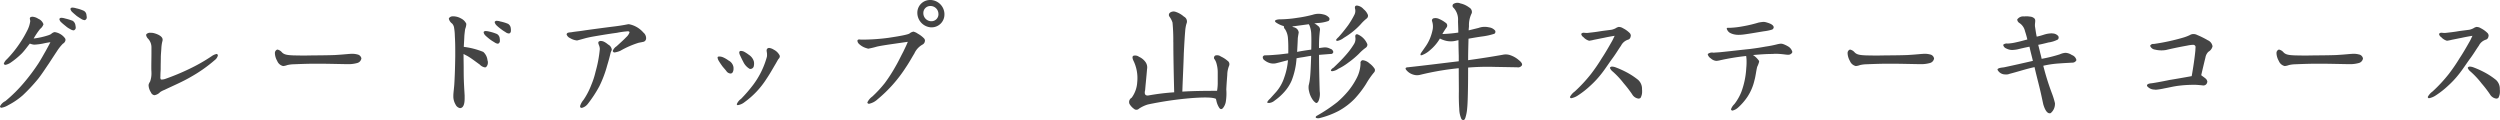 <svg xmlns="http://www.w3.org/2000/svg" width="440.66" height="21.18" viewBox="0 0 440.66 21.18">
  <defs>
    <style>
      .cls-1 {
        fill: #444;
        fill-rule: evenodd;
      }
    </style>
  </defs>
  <path id="t_gradeup.svg" class="cls-1" d="M810.042,1478.96a2.361,2.361,0,0,0-.048-0.36,0.926,0.926,0,0,0-.48-0.79,6.5,6.5,0,0,0-1.344-.44,2.34,2.34,0,0,0-.648-0.12,0.385,0.385,0,0,0-.312.12,0.479,0.479,0,0,0-.048.12,1.064,1.064,0,0,0,.384.6c0.144,0.15.528,0.46,0.744,0.65,0.288,0.19.456,0.31,0.744,0.48a1.369,1.369,0,0,0,.6.24,0.235,0.235,0,0,0,.216-0.09A0.457,0.457,0,0,0,810.042,1478.96Zm-1.944,1.82a2.058,2.058,0,0,0-.048-0.38,1.117,1.117,0,0,0-.48-0.82,9.587,9.587,0,0,0-1.344-.41,2.341,2.341,0,0,0-.649-0.12,0.385,0.385,0,0,0-.312.12,0.479,0.479,0,0,0-.048.12,1,1,0,0,0,.385.6c0.144,0.15.528,0.46,0.744,0.63a3.236,3.236,0,0,0,.744.5,1.369,1.369,0,0,0,.6.24,0.261,0.261,0,0,0,.216-0.09A0.444,0.444,0,0,0,808.1,1480.78Zm-1.8,2.16a0.842,0.842,0,0,0-.072-0.26,2.747,2.747,0,0,0-1.825-1.11h-0.048a1.283,1.283,0,0,0-.6.34,2.646,2.646,0,0,1-.624.26,13.369,13.369,0,0,1-2.448.53,13.094,13.094,0,0,1,1.152-1.7,1.666,1.666,0,0,0,.552-0.75,0.075,0.075,0,0,0,.024-0.07,1.6,1.6,0,0,0-.912-0.96,2.136,2.136,0,0,0-1.008-.36,1.209,1.209,0,0,0-.312.05,0.3,0.3,0,0,0-.168.26,2.861,2.861,0,0,0,.072.41v0.07a5.119,5.119,0,0,1-.576,1.73,19.167,19.167,0,0,1-1.224,2.09,19.378,19.378,0,0,1-2.3,2.86,1.965,1.965,0,0,0-.552.77,0.179,0.179,0,0,0,.048.14,0.319,0.319,0,0,0,.24.1,2.455,2.455,0,0,0,.864-0.36,13.8,13.8,0,0,0,2.04-1.68c0.528-.56.888-1.09,1.392-1.71a2.678,2.678,0,0,0,.744.19h0.024a10.047,10.047,0,0,0,1.536-.19c0.528-.12.936-0.19,1.32-0.24-0.216.43-.672,1.25-0.84,1.56-0.456.79-.792,1.42-1.3,2.21a34.157,34.157,0,0,1-2.5,3.34,25.527,25.527,0,0,1-3.312,3.28,1.994,1.994,0,0,0-.936.92,0.106,0.106,0,0,0,.024.09,0.221,0.221,0,0,0,.24.15,3.378,3.378,0,0,0,1.2-.46,12.592,12.592,0,0,0,2.568-1.75,30.355,30.355,0,0,0,2.688-2.88c0.7-.89,1.272-1.8,1.92-2.74,0.5-.77,1.032-1.58,1.416-2.16a8.143,8.143,0,0,1,1.033-1.3A0.872,0.872,0,0,0,806.3,1482.94Zm26.856,2.74a0.228,0.228,0,0,0-.072-0.17,0.185,0.185,0,0,0-.144-0.09,2.349,2.349,0,0,0-.888.4,30.575,30.575,0,0,1-3.937,2.24,40.7,40.7,0,0,1-4.272,1.77,2,2,0,0,1-.552.1,0.338,0.338,0,0,1-.192-0.03,0.736,0.736,0,0,1-.072-0.48v-0.12c0-.45.048-1.1,0.048-1.2h0v-0.21c0-.84.024-1.13,0.024-1.87,0-.48.072-1.11,0.1-1.71a6.9,6.9,0,0,1,.144-1.01,1.788,1.788,0,0,0,.072-0.31v-0.1c0-.69-1.224-1.08-1.68-1.17a2.094,2.094,0,0,0-.432-0.03,0.885,0.885,0,0,0-.768.27c0,0.05-.024.09-0.024,0.14a1.181,1.181,0,0,0,.36.65,2.228,2.228,0,0,1,.576,1.54v0.96c0,0.81-.024,1.7-0.024,2.49,0,0.27,0,.53.024,0.82v0.14a4.23,4.23,0,0,1-.24,1.59,1.714,1.714,0,0,0-.24.48,0.573,0.573,0,0,0-.024.19,2.44,2.44,0,0,0,.408,1.22,0.8,0.8,0,0,0,.6.51h0.024a1.76,1.76,0,0,0,1.008-.55,3.741,3.741,0,0,1,.768-0.39c1.536-.74,3.216-1.44,4.752-2.35a25.05,25.05,0,0,0,4.105-2.9A1.445,1.445,0,0,0,833.154,1485.68Zm25.3,0.53a0.876,0.876,0,0,0-.7-0.7,3.742,3.742,0,0,0-1.008-.12c-0.168,0-.36.03-0.5,0.03-0.793.07-1.321,0.12-2.473,0.19-1.224.05-2.5,0.05-3.888,0.07-0.624,0-1.128.02-1.584,0.02-0.576,0-1.1-.02-1.68-0.02-1.152-.05-1.728-0.1-2.161-0.53a1.446,1.446,0,0,0-.792-0.5,0.167,0.167,0,0,0-.1.02,0.629,0.629,0,0,0-.36.6v0.1a3.027,3.027,0,0,0,.408,1.29,1.474,1.474,0,0,0,1.033.89h0.024a2.573,2.573,0,0,0,.72-0.17,5.39,5.39,0,0,1,1.1-.14c1.752-.07,2.808-0.1,3.912-0.1h1.2c2.04,0.03,2.616.05,4.44,0.08h0.073a5.737,5.737,0,0,0,1.584-.2,0.993,0.993,0,0,0,.744-0.79v-0.02Zm26.352-4.92a2.129,2.129,0,0,0-.024-0.39,1.011,1.011,0,0,0-.48-0.79,7.294,7.294,0,0,0-1.344-.41,2.325,2.325,0,0,0-.648-0.12,0.4,0.4,0,0,0-.336.15,0.2,0.2,0,0,0-.024.12,1.207,1.207,0,0,0,.36.57,7.2,7.2,0,0,0,.768.63,5.758,5.758,0,0,0,.744.5,1.129,1.129,0,0,0,.6.26,0.345,0.345,0,0,0,.24-0.09A0.54,0.54,0,0,0,884.8,1481.29Zm-1.944,1.8a1.816,1.816,0,0,0-.024-0.36,1.018,1.018,0,0,0-.48-0.82,7.916,7.916,0,0,0-1.345-.43,3.514,3.514,0,0,0-.648-0.1,0.484,0.484,0,0,0-.336.12,0.272,0.272,0,0,0-.024.15,1.083,1.083,0,0,0,.36.57c0.144,0.15.552,0.48,0.769,0.65a8.769,8.769,0,0,0,.744.48,1.347,1.347,0,0,0,.576.26,0.3,0.3,0,0,0,.264-0.12A0.466,0.466,0,0,0,882.858,1483.09Zm-2.113,3.81a0.963,0.963,0,0,0-.072-0.36,2.277,2.277,0,0,0-.744-1.48,13.432,13.432,0,0,0-3.432-.89c0.024-.58.072-1.2,0.1-1.95,0.048-.53.12-1.08,0.144-1.2a2.923,2.923,0,0,0,.192-0.77v-0.16a1.96,1.96,0,0,0-.912-0.92,2.836,2.836,0,0,0-1.248-.38h-0.144a0.819,0.819,0,0,0-.72.29,0.325,0.325,0,0,0-.048.14,1.467,1.467,0,0,0,.576.84,1.421,1.421,0,0,1,.36.82,8.962,8.962,0,0,1,.12,1.34c0.048,0.87.072,1.49,0.072,2.67v0.91c-0.024,1.75-.072,3.36-0.144,4.58-0.048,1.08-.192,1.8-0.192,2.45v0.15a2.83,2.83,0,0,0,.384,1.34,1.119,1.119,0,0,0,.792.65h0c0.72-.03.816-1.03,0.816-1.71v-0.52c-0.144-2.45-.168-2.98-0.168-5,0-.24-0.024-1.56-0.024-2.32,0.288,0.16.48,0.26,0.624,0.33,0.7,0.39,1.488,1.01,2.232,1.54a1.563,1.563,0,0,0,.936.5,0.341,0.341,0,0,0,.24-0.12A1.1,1.1,0,0,0,880.745,1486.9Zm27.889-4.27a1.284,1.284,0,0,0-.48-0.98,4.466,4.466,0,0,0-2.521-1.47h-0.168c-0.84.17-1.728,0.31-2.592,0.41-1.512.19-3.168,0.41-4.9,0.65-1.3.21-1.488,0.19-2.376,0.33-0.312.08-.913,0-0.961,0.36a0.028,0.028,0,0,0-.024.03,1.1,1.1,0,0,0,.625.67,2.871,2.871,0,0,0,1.176.41h0.072c1.152-.29,1.416-0.43,2.712-0.67,1.56-.27,2.688-0.46,4.3-0.68a14.767,14.767,0,0,1,1.848-.26,0.352,0.352,0,0,1,.336.1c0.024,0,.024.02,0.024,0.09a1.941,1.941,0,0,1-.576.84c-0.6.63-1.2,1.13-1.68,1.59a1.677,1.677,0,0,0-.7.84,0.2,0.2,0,0,0,.072.14,0.272,0.272,0,0,0,.288.12,3.941,3.941,0,0,0,.984-0.29,15.942,15.942,0,0,1,3.217-1.41c0.264-.05.528-0.1,0.744-0.15A0.629,0.629,0,0,0,908.634,1482.63Zm-6.049,2.02a1.183,1.183,0,0,0-.648-0.89,3.5,3.5,0,0,0-.7-0.48,1.411,1.411,0,0,0-.6-0.15,0.6,0.6,0,0,0-.36.12,0.282,0.282,0,0,0-.072.2c0,0.24.192,0.5,0.24,0.84a1,1,0,0,1,.024.29,21.663,21.663,0,0,1-.744,3.96,14.193,14.193,0,0,1-.768,2.37,12.6,12.6,0,0,1-1.368,2.62,2.879,2.879,0,0,0-.6,1.1,0.407,0.407,0,0,0,.12.27,0.709,0.709,0,0,0,.216.02,1.966,1.966,0,0,0,1.008-.67,21.622,21.622,0,0,0,2.064-3.15,20.019,20.019,0,0,0,1.392-3.72c0.216-.69.408-1.41,0.576-2.11a1.514,1.514,0,0,1,.144-0.38A0.558,0.558,0,0,0,902.585,1484.65Zm25.08,2.45a1.873,1.873,0,0,0-.048-0.39,2.063,2.063,0,0,0-.864-1.13,6.193,6.193,0,0,0-.84-0.55,1.254,1.254,0,0,0-.552-0.14,0.421,0.421,0,0,0-.168.02,0.287,0.287,0,0,0-.144.27,1.276,1.276,0,0,0,.144.48c0.12,0.26.336,0.72,0.576,1.17a2.778,2.778,0,0,0,1.056,1.18,0.251,0.251,0,0,0,.192.05,0.616,0.616,0,0,0,.576-0.41A1.949,1.949,0,0,0,927.665,1487.1Zm4.537-1.23a0.532,0.532,0,0,0-.072-0.26,2.345,2.345,0,0,0-.985-0.94,1.962,1.962,0,0,0-.816-0.31,0.483,0.483,0,0,0-.312.1,0.47,0.47,0,0,0-.144.36,2.729,2.729,0,0,0,.048.36,1.919,1.919,0,0,1,.024.38,1.492,1.492,0,0,1-.024.36,14.663,14.663,0,0,1-2.4,4.92,25.051,25.051,0,0,1-2.16,2.5,2.086,2.086,0,0,0-.744.93,0.17,0.17,0,0,0,.192.17,2.473,2.473,0,0,0,1.176-.53,14.831,14.831,0,0,0,3.864-4.1c0.576-.84,1.056-1.71,1.608-2.64,0.217-.36.361-0.67,0.529-0.89A0.618,0.618,0,0,0,932.2,1485.87Zm-8.161,2.11a1.486,1.486,0,0,0-.024-0.31,1.626,1.626,0,0,0-.864-1.1,4.954,4.954,0,0,0-.936-0.55,1.746,1.746,0,0,0-.7-0.15,0.371,0.371,0,0,0-.216.05,0.137,0.137,0,0,0-.072.14,1.376,1.376,0,0,0,.168.51c0.168,0.29.408,0.65,0.7,1.05,0.264,0.32.552,0.63,0.72,0.87a0.953,0.953,0,0,0,.7.38,0.436,0.436,0,0,0,.408-0.29A1.2,1.2,0,0,0,924.041,1487.98Zm37.177-9.57a2.536,2.536,0,0,0-2.376-2.5H958.7a2.242,2.242,0,0,0-2.257,2.28,2.574,2.574,0,0,0,2.377,2.54h0.12A2.254,2.254,0,0,0,961.218,1478.41Zm-3.432,4.68a0.615,0.615,0,0,0-.192-0.44,4.656,4.656,0,0,0-1.081-.81,2.166,2.166,0,0,0-.792-0.36,0.023,0.023,0,0,0-.024.02,1.492,1.492,0,0,0-.672.34,3.165,3.165,0,0,1-.528.17c-0.792.21-2.232,0.43-3.168,0.57a35.2,35.2,0,0,1-4.128.31h-0.744a0.882,0.882,0,0,0-.24-0.02,0.334,0.334,0,0,0-.312.12,0.309,0.309,0,0,0-.024.14,0.86,0.86,0,0,0,.264.51,3.2,3.2,0,0,0,1.56.82c0,0.04,0,.04.024,0.04a14.543,14.543,0,0,0,1.608-.38c0.792-.17,1.632-0.29,2.424-0.41,1.008-.14,1.992-0.29,3-0.43-0.24.62-.5,1.1-0.792,1.73-0.6,1.13-.792,1.61-1.392,2.64a26.842,26.842,0,0,1-1.872,2.9,20.748,20.748,0,0,1-2.208,2.38,2.667,2.667,0,0,0-.864,1.03,0.231,0.231,0,0,0,.048.14,0.306,0.306,0,0,0,.264.1,3.185,3.185,0,0,0,1.488-.79,24.427,24.427,0,0,0,4.992-5.64c0.576-.84.984-1.61,1.488-2.43a3.386,3.386,0,0,1,1.417-1.56,0.8,0.8,0,0,0,.432-0.55C957.762,1483.18,957.786,1483.13,957.786,1483.09Zm2.376-4.71a1.229,1.229,0,0,1-1.248,1.27h-0.072a1.419,1.419,0,0,1-1.344-1.44,1.222,1.222,0,0,1,1.248-1.24h0.072A1.4,1.4,0,0,1,960.162,1478.38Zm41.4,4.95q0,2.955.15,8.85a40.241,40.241,0,0,0-4.4.53c-0.672.15-.912-0.17-0.72-0.91,0.1-1.2.24-2.45,0.336-3.7a1.629,1.629,0,0,0-.336-1.34,2.827,2.827,0,0,0-1.081-.84,1.145,1.145,0,0,0-.96-0.19c-0.216.09-.24,0.33-0.072,0.77a7.011,7.011,0,0,1,.72,3.88,5.1,5.1,0,0,1-.984,2.76,0.865,0.865,0,0,0-.384,1.08,2.753,2.753,0,0,0,.792.87,0.632,0.632,0,0,0,.888-0.03,5.869,5.869,0,0,1,1.585-.74,62.237,62.237,0,0,1,7.443-1.1c2.49-.2,3.98-0.15,4.46.09h0.07a2.262,2.262,0,0,0,.08.34,3.5,3.5,0,0,0,.48,1.22c0.19,0.31.43,0.36,0.67,0.1a2.437,2.437,0,0,0,.5-1.06,9.132,9.132,0,0,0,.1-2.23c0.05-1.03.12-1.9,0.17-2.57a4.395,4.395,0,0,1,.33-1.63,0.713,0.713,0,0,0-.29-0.86,4.817,4.817,0,0,0-1.17-.75,1.09,1.09,0,0,0-.99-0.17,0.462,0.462,0,0,0-.19.56,2.4,2.4,0,0,1,.43.91,5.516,5.516,0,0,1,.2,1.49v2.01a8.509,8.509,0,0,1-.12,1.25c-2.16,0-4.23.02-6.12,0.14,0.09-2.59.21-4.87,0.26-6.76,0.1-2,.19-3.32.24-3.87a6.376,6.376,0,0,1,.22-1.32,0.952,0.952,0,0,0-.44-1.27,4.053,4.053,0,0,0-1.46-.84,1.066,1.066,0,0,0-.99.14,0.5,0.5,0,0,0-.12.67,3.71,3.71,0,0,1,.56,1.08A33.431,33.431,0,0,1,1001.56,1483.33Zm32.04-5.86a1.544,1.544,0,0,1-.17,1.13,14.812,14.812,0,0,1-1.05,1.75c-0.48.65-1.06,1.39-1.71,2.11a2.509,2.509,0,0,0-.4.43c-0.05.15,0.02,0.22,0.26,0.22a2.823,2.823,0,0,0,1.08-.53,14.352,14.352,0,0,0,1.44-.98,12.443,12.443,0,0,0,1.56-1.44,7.5,7.5,0,0,1,1.03-.99,0.618,0.618,0,0,0,.22-0.62,2.414,2.414,0,0,0-.75-1.01,1.839,1.839,0,0,0-1.17-.65C1033.63,1476.89,1033.51,1477.06,1033.6,1477.47Zm0.05,5.04a1.755,1.755,0,0,1-.31,1.27,12.808,12.808,0,0,1-1.39,1.85c-0.6.7-1.35,1.44-2.16,2.21a1.174,1.174,0,0,0-.44.41c-0.04.14,0.03,0.21,0.24,0.21a2.365,2.365,0,0,0,1.06-.43,9.951,9.951,0,0,0,1.75-1.08,15.464,15.464,0,0,0,1.87-1.56,8.034,8.034,0,0,1,1.25-1.1,0.66,0.66,0,0,0,.24-0.58,3.173,3.173,0,0,0-1.73-1.75C1033.7,1481.91,1033.6,1482.1,1033.65,1482.51Zm0.91,4.56a5.983,5.983,0,0,1-.69,2.62,12.8,12.8,0,0,1-1.47,2.25,17.207,17.207,0,0,1-1.94,1.97,28.406,28.406,0,0,1-3.65,2.43c-0.19.14-.19,0.28-0.07,0.36a1.051,1.051,0,0,0,.62.02,14.927,14.927,0,0,0,3.36-1.27,11.945,11.945,0,0,0,2.76-2.09,17.673,17.673,0,0,0,2.04-2.64,14.317,14.317,0,0,1,1.37-1.99,0.614,0.614,0,0,0,.17-0.67,3.567,3.567,0,0,0-.94-0.99,2.089,2.089,0,0,0-1.17-.55A0.461,0.461,0,0,0,1034.56,1487.07Zm-11.14-8.02a20.691,20.691,0,0,1-3.21.27c-0.75.07-.91,0.29-0.53,0.57a4.666,4.666,0,0,0,1.37.63,0.658,0.658,0,0,0,.21.55,3.372,3.372,0,0,1,.51,1.68c0.05,0.55.07,1.44,0.05,2.57l-1.59.19c-0.86.07-1.7,0.15-2.47,0.15a0.44,0.44,0,0,0-.43.26,0.63,0.63,0,0,0,.31.62,2.756,2.756,0,0,0,1.01.51,2.214,2.214,0,0,0,1.17-.03c0.68-.16,1.35-0.36,1.95-0.5a11.806,11.806,0,0,1-.65,3.02,7.314,7.314,0,0,1-1.42,2.55l-1.1,1.22a2.121,2.121,0,0,0-.48.58c-0.05.12,0.07,0.17,0.34,0.17a1.783,1.783,0,0,0,.98-0.44,9.648,9.648,0,0,0,1.73-1.56,7.325,7.325,0,0,0,1.25-1.96,13.334,13.334,0,0,0,.76-2.91c0.03-.29.08-0.65,0.1-1.01,0.36-.07.74-0.14,1.13-0.19,0.41-.07.93-0.17,1.44-0.24v0.15c-0.05,1.75-.12,3-0.19,3.67a8.9,8.9,0,0,1-.24,1.39,2.736,2.736,0,0,0,.07,1.06,4,4,0,0,0,.55,1.34,2.081,2.081,0,0,0,.67.7c0.2,0.04.39-.15,0.53-0.58a3.249,3.249,0,0,0,.12-1.49c-0.07-2.42-.12-4.58-0.12-6.41l2.04-.16a0.419,0.419,0,0,0,.48-0.34,0.713,0.713,0,0,0-.55-0.58,1.9,1.9,0,0,0-1.25-.21c-0.24.02-.48,0.07-0.72,0.09a21.537,21.537,0,0,1,.17-3.19,0.755,0.755,0,0,0-.36-0.72,2.436,2.436,0,0,0-.65-0.43l0.53-.07a6.672,6.672,0,0,0,1.97-.36,0.428,0.428,0,0,0,.12-0.58,1.81,1.81,0,0,0-1.03-.58,3.263,3.263,0,0,0-1.83.05A21.407,21.407,0,0,1,1023.42,1479.05Zm-0.64,1.49,2.66-.36a0.544,0.544,0,0,0,.1.17,4.455,4.455,0,0,1,.33,1.63c0.03,0.63.03,1.54,0,2.67-0.96.14-1.8,0.26-2.49,0.41,0.04-.73.09-1.54,0.12-2.41,0.04-.38.12-0.74,0.16-1.03a1.054,1.054,0,0,0-.91-0.91,0.665,0.665,0,0,0-.29-0.12C1022.56,1480.59,1022.66,1480.54,1022.78,1480.54Zm29.09,6.17c-2.84.34-5.84,0.72-8.96,1.06-0.45.02-.55,0.21-0.21,0.57a2.439,2.439,0,0,0,1.15.72,2.156,2.156,0,0,0,1.17.05,48.358,48.358,0,0,1,6.39-1.13,3.731,3.731,0,0,1,.46-0.04c0,1.8.02,3.14,0.02,4-0.02,1.18,0,2.24.07,3.17a4.553,4.553,0,0,0,.39,1.8c0.28,0.27.52,0.22,0.67-.19a7.218,7.218,0,0,0,.33-1.68c0.1-.86.17-3.24,0.17-7.13v-0.09a41.936,41.936,0,0,1,4.61-.12l4.03,0.07a0.8,0.8,0,0,0,.84-0.34c0.12-.24-0.07-0.55-0.55-0.93a4.363,4.363,0,0,0-1.44-.84,2.4,2.4,0,0,0-1.37-.1c-1.61.29-3.67,0.62-6.12,0.96,0-1.56.05-2.81,0.07-3.79,0.84-.15,1.66-0.29,2.38-0.39a11.49,11.49,0,0,0,2.18-.48,0.425,0.425,0,0,0,.12-0.57,1.7,1.7,0,0,0-1.08-.56,3.161,3.161,0,0,0-1.82.1l-1.75.43c0-.31.05-0.57,0.05-0.77a4.679,4.679,0,0,1,.5-2.28,0.9,0.9,0,0,0-.46-0.98,3.936,3.936,0,0,0-1.56-.72,1.3,1.3,0,0,0-1.25.12,0.43,0.43,0,0,0,.05.65,3.028,3.028,0,0,1,.79,2.3c0,0.48.05,1.2,0.05,2.07a24.408,24.408,0,0,1-2.81.26,12.1,12.1,0,0,1,.77-1.2,0.575,0.575,0,0,0-.24-0.82,4.763,4.763,0,0,0-1.1-.64,1.444,1.444,0,0,0-.94-0.12,0.391,0.391,0,0,0-.29.55,2.982,2.982,0,0,1,.1,1.39,8.573,8.573,0,0,1-.48,1.61,7.53,7.53,0,0,1-.89,1.58c-0.31.46-.57,0.8-0.72,1.04-0.14.33-.05,0.43,0.24,0.31a4.369,4.369,0,0,0,1.39-.87,7.8,7.8,0,0,0,1.73-2.04,4.663,4.663,0,0,0,1.11.41,3.763,3.763,0,0,0,1.7-.02c0.14-.03.31-0.08,0.46-0.1,0,0.82.02,1.73,0.05,2.76v0.96Zm32.32,5.21a1.1,1.1,0,0,0-.02-0.24,2.112,2.112,0,0,0-.67-1.68,12.582,12.582,0,0,0-1.9-1.27,16.416,16.416,0,0,0-2.11-.96,2,2,0,0,0-.58-0.12,0.459,0.459,0,0,0-.36.14,0.254,0.254,0,0,0-.02.12,1.544,1.544,0,0,0,.5.63,14.822,14.822,0,0,1,1.92,2.06,20.5,20.5,0,0,1,1.49,1.94,1.506,1.506,0,0,0,1.11.75,0.621,0.621,0,0,0,.36-0.12A2.222,2.222,0,0,0,1084.19,1491.92Zm-1.99-9.72a0.718,0.718,0,0,0-.19-0.46,4.55,4.55,0,0,0-1.2-.86,1.384,1.384,0,0,0-.7-0.22h-0.07a1.6,1.6,0,0,0-.53.24,3.112,3.112,0,0,1-.64.24c-0.39.07-1.4,0.17-2.12,0.29-0.55.1-1.34,0.19-2.23,0.29h-0.12c-0.12,0-.29-0.03-0.43-0.03a0.525,0.525,0,0,0-.48.15,0.239,0.239,0,0,1-.03.07,0.818,0.818,0,0,0,.39.55,2.061,2.061,0,0,0,.91.6,0.18,0.18,0,0,0,.12.03,6.849,6.849,0,0,0,.84-0.17c0.53-.1,1.18-0.24,1.71-0.34,0.64-.14,1.29-0.26,1.92-0.36-0.2.41-.36,0.79-0.56,1.11-0.36.64-1.12,1.97-1.7,2.83a31.2,31.2,0,0,1-1.87,2.74,26.093,26.093,0,0,1-2.91,3.14,2.781,2.781,0,0,0-.84.96,0.621,0.621,0,0,0,.03.1,0.209,0.209,0,0,0,.21.12,3.224,3.224,0,0,0,1.2-.51,15.364,15.364,0,0,0,2.16-1.7,16.091,16.091,0,0,0,1.9-2.04c0.7-.87,1.34-1.9,2.02-2.81,0.57-.77,1.03-1.56,1.48-2.19a2.1,2.1,0,0,1,1.28-1.08,0.617,0.617,0,0,0,.4-0.48A0.537,0.537,0,0,0,1082.2,1482.2Zm25.18-1.47c0-.5-0.89-0.76-1.23-0.86a1.873,1.873,0,0,0-.62-0.1,7.391,7.391,0,0,0-.82.12,23.315,23.315,0,0,1-2.73.65,15.376,15.376,0,0,1-2.26.27h-0.41a0.174,0.174,0,0,0-.19.09,0.065,0.065,0,0,0-.02.05,1.3,1.3,0,0,0,.52.72,2.794,2.794,0,0,0,1.01.34,3.082,3.082,0,0,0,.58.04,6.677,6.677,0,0,0,.96-0.07c1.08-.14,2.78-0.45,3.58-0.57a7.339,7.339,0,0,0,1.36-.29,0.5,0.5,0,0,0,.27-0.34v-0.05Zm3.29,4.33a1.6,1.6,0,0,0-.75-0.97,4.816,4.816,0,0,0-.84-0.4,1.306,1.306,0,0,0-.43-0.08,3.645,3.645,0,0,0-.7.12,18.485,18.485,0,0,1-1.99.39c-1.05.19-1.51,0.26-2.81,0.43-1.68.17-3.21,0.36-5.09,0.55-0.43.05-.86,0.05-1.29,0.1a1.172,1.172,0,0,0-.99.22,0.637,0.637,0,0,1-.02.09,1.235,1.235,0,0,0,.55.7,1.579,1.579,0,0,0,.96.43,3.546,3.546,0,0,0,.72-0.12,41.86,41.86,0,0,1,4.54-.74,5.857,5.857,0,0,1,.07.96v0.21c0,0.31-.02.63-0.05,0.94a14.356,14.356,0,0,1-.86,4.2,8.83,8.83,0,0,1-1.23,2.16,2.336,2.336,0,0,0-.6.91,0.267,0.267,0,0,0,.08.17,0.249,0.249,0,0,0,.19.07,2.279,2.279,0,0,0,1.03-.58,10.03,10.03,0,0,0,1.59-1.84,8.919,8.919,0,0,0,1.24-2.91c0.22-.77.29-1.61,0.48-2.37a4.728,4.728,0,0,0,.34-0.89v-0.15a3.692,3.692,0,0,0-1.08-1.05c1.42-.12,2.33-0.19,3.58-0.19a0.956,0.956,0,0,1,.28-0.03c1.16,0,1.95.17,2.26,0.17h0.02a0.8,0.8,0,0,0,.77-0.38A0.681,0.681,0,0,1,1110.67,1485.06Zm24.98,1.15a0.873,0.873,0,0,0-.7-0.7,3.7,3.7,0,0,0-1-.12c-0.17,0-.36.03-0.51,0.03-0.79.07-1.32,0.12-2.47,0.19-1.22.05-2.5,0.05-3.89,0.07-0.62,0-1.13.02-1.58,0.02-0.58,0-1.11-.02-1.68-0.02-1.16-.05-1.73-0.1-2.16-0.53a1.467,1.467,0,0,0-.8-0.5,0.149,0.149,0,0,0-.09.02,0.626,0.626,0,0,0-.36.6v0.1a3.057,3.057,0,0,0,.41,1.29,1.469,1.469,0,0,0,1.03.89h0.02a2.529,2.529,0,0,0,.72-0.17,5.449,5.449,0,0,1,1.11-.14c1.75-.07,2.8-0.1,3.91-0.1h1.2c2.04,0.03,2.62.05,4.44,0.08h0.07a5.779,5.779,0,0,0,1.59-.2,0.987,0.987,0,0,0,.74-0.79v-0.02Zm25.08,0.24a1.229,1.229,0,0,0-.79-0.84,2.211,2.211,0,0,0-1.13-.39,2.984,2.984,0,0,0-1.01.27,25.183,25.183,0,0,1-3.19.79c-0.07-.41-0.19-0.79-0.26-1.1-0.15-.63-0.22-0.89-0.34-1.37,0.31-.05,1.06-0.22,1.78-0.41a5.163,5.163,0,0,0,1.65-.51,0.446,0.446,0,0,0,.17-0.36,0.536,0.536,0,0,0-.07-0.26,1.321,1.321,0,0,0-.94-0.46,1.722,1.722,0,0,0-.31-0.02,4.812,4.812,0,0,0-1.3.24,12.025,12.025,0,0,1-1.24.34c-0.12-.46-0.2-1.11-0.29-1.66a1.711,1.711,0,0,1-.03-0.38c0-.27.05-0.51,0.05-0.72a0.685,0.685,0,0,0-.09-0.39,1.187,1.187,0,0,0-.84-0.38,2.984,2.984,0,0,0-.65-0.05,1.526,1.526,0,0,0-.34.02,1.294,1.294,0,0,0-1.25.53v0.05a0.8,0.8,0,0,0,.39.58,2.309,2.309,0,0,1,.98,1.44,14.793,14.793,0,0,1,.41,1.46c-0.55.14-1.23,0.34-1.9,0.48a8.376,8.376,0,0,1-1.58.24,0.948,0.948,0,0,0-.75.19,0.108,0.108,0,0,0-.02.07,0.872,0.872,0,0,0,.55.61,2.266,2.266,0,0,0,1.06.26,6.9,6.9,0,0,0,.86-0.1c0.67-.16,1.37-0.33,2.16-0.48,0.17,0.84.41,1.68,0.6,2.5-1.65.38-3.36,0.77-5.06,1.13-0.22.05-1.18,0.07-1.18,0.43h0a1.51,1.51,0,0,0,1.18.82c0.12,0,.24.02,0.36,0.02a1.6,1.6,0,0,0,.6-0.12c1.49-.38,2.9-0.86,4.39-1.18,0.19,0.87.43,1.8,0.72,2.96,0.36,1.41.51,2.18,0.82,3.6,0.17,0.57.53,1.58,1.13,1.58,0.04,0,.09-0.02.16-0.02a2.108,2.108,0,0,0,.77-1.66v-0.1a13.418,13.418,0,0,0-.55-1.77,45.606,45.606,0,0,1-1.51-4.83,17.28,17.28,0,0,1,2.69-.4c1.03-.08,2.08-0.12,2.4-0.15a0.767,0.767,0,0,0,.74-0.41v-0.09Zm24-2.4a1.392,1.392,0,0,0-.82-1.04,15.333,15.333,0,0,0-1.87-.93,1.462,1.462,0,0,0-.65-0.17,1.225,1.225,0,0,0-.67.19,7.728,7.728,0,0,1-1.13.43,36.905,36.905,0,0,1-5.21,1.13,0.6,0.6,0,0,0-.64.31V1484a1.051,1.051,0,0,0,.84.65,4.761,4.761,0,0,0,1.96.07c1.64-.39,2.79-0.6,3.82-0.79a5.454,5.454,0,0,1,.94-0.12,0.518,0.518,0,0,1,.21.04,0.387,0.387,0,0,1,.22.46c0,0.15-.02.34-0.02,0.48-0.1,1.11-.36,2.95-0.65,4.54-1.42.26-3.12,0.55-3.87,0.67-1.49.31-3,.58-3.33,0.6-0.46.05-.68,0.19-0.68,0.38v0.08a1.681,1.681,0,0,0,1.37.64c0.05,0,.1.03,0.17,0.03a11.09,11.09,0,0,0,1.51-.24c0.96-.17,1.61-0.36,2.64-0.48a21.642,21.642,0,0,1,2.43-.15h0.33c0.36,0,.8.05,1.18,0.08a0.555,0.555,0,0,0,.19.02,0.663,0.663,0,0,0,.79-0.53c0-.02.03-0.07,0.03-0.09a0.875,0.875,0,0,0-.39-0.65c-0.21-.19-0.48-0.34-0.69-0.53,0.24-1.03.48-2.06,0.74-3.1a1.865,1.865,0,0,1,.53-1.03,1.486,1.486,0,0,0,.72-0.94v-0.04Zm26.52,2.16a0.873,0.873,0,0,0-.7-0.7,3.7,3.7,0,0,0-1-.12c-0.17,0-.36.03-0.51,0.03-0.79.07-1.32,0.12-2.47,0.19-1.22.05-2.5,0.05-3.89,0.07-0.62,0-1.13.02-1.58,0.02-0.58,0-1.11-.02-1.68-0.02-1.16-.05-1.73-0.1-2.16-0.53a1.467,1.467,0,0,0-.8-0.5,0.149,0.149,0,0,0-.09.02,0.626,0.626,0,0,0-.36.6v0.1a3.057,3.057,0,0,0,.41,1.29,1.469,1.469,0,0,0,1.03.89h0.02a2.529,2.529,0,0,0,.72-0.17,5.449,5.449,0,0,1,1.11-.14c1.75-.07,2.8-0.1,3.91-0.1h1.2c2.04,0.03,2.62.05,4.44,0.08h0.07a5.779,5.779,0,0,0,1.59-.2,0.987,0.987,0,0,0,.74-0.79v-0.02Zm24.14,5.71a1.1,1.1,0,0,0-.02-0.24,2.112,2.112,0,0,0-.67-1.68,12.582,12.582,0,0,0-1.9-1.27,16.416,16.416,0,0,0-2.11-.96,2,2,0,0,0-.58-0.12,0.459,0.459,0,0,0-.36.14,0.254,0.254,0,0,0-.02.12,1.544,1.544,0,0,0,.5.63,14.822,14.822,0,0,1,1.92,2.06,20.5,20.5,0,0,1,1.49,1.94,1.506,1.506,0,0,0,1.11.75,0.621,0.621,0,0,0,.36-0.12A2.222,2.222,0,0,0,1235.39,1491.92Zm-1.99-9.72a0.718,0.718,0,0,0-.19-0.46,4.55,4.55,0,0,0-1.2-.86,1.384,1.384,0,0,0-.7-0.22h-0.07a1.6,1.6,0,0,0-.53.24,3.112,3.112,0,0,1-.64.24c-0.39.07-1.4,0.17-2.12,0.29-0.55.1-1.34,0.19-2.23,0.29h-0.12c-0.12,0-.29-0.03-0.43-0.03a0.525,0.525,0,0,0-.48.15,0.239,0.239,0,0,1-.03.07,0.818,0.818,0,0,0,.39.55,2.061,2.061,0,0,0,.91.6,0.18,0.18,0,0,0,.12.03,6.849,6.849,0,0,0,.84-0.17c0.53-.1,1.18-0.24,1.71-0.34,0.64-.14,1.29-0.26,1.92-0.36-0.2.41-.36,0.79-0.56,1.11-0.36.64-1.12,1.97-1.7,2.83a31.2,31.2,0,0,1-1.87,2.74,26.093,26.093,0,0,1-2.91,3.14,2.781,2.781,0,0,0-.84.96,0.621,0.621,0,0,0,.03.1,0.209,0.209,0,0,0,.21.12,3.224,3.224,0,0,0,1.2-.51,15.364,15.364,0,0,0,2.16-1.7,16.091,16.091,0,0,0,1.9-2.04c0.7-.87,1.34-1.9,2.02-2.81,0.57-.77,1.03-1.56,1.48-2.19a2.1,2.1,0,0,1,1.28-1.08,0.617,0.617,0,0,0,.4-0.48A0.537,0.537,0,0,0,1233.4,1482.2Z" transform="translate(-794.75 -1475.91)"/>
</svg>
